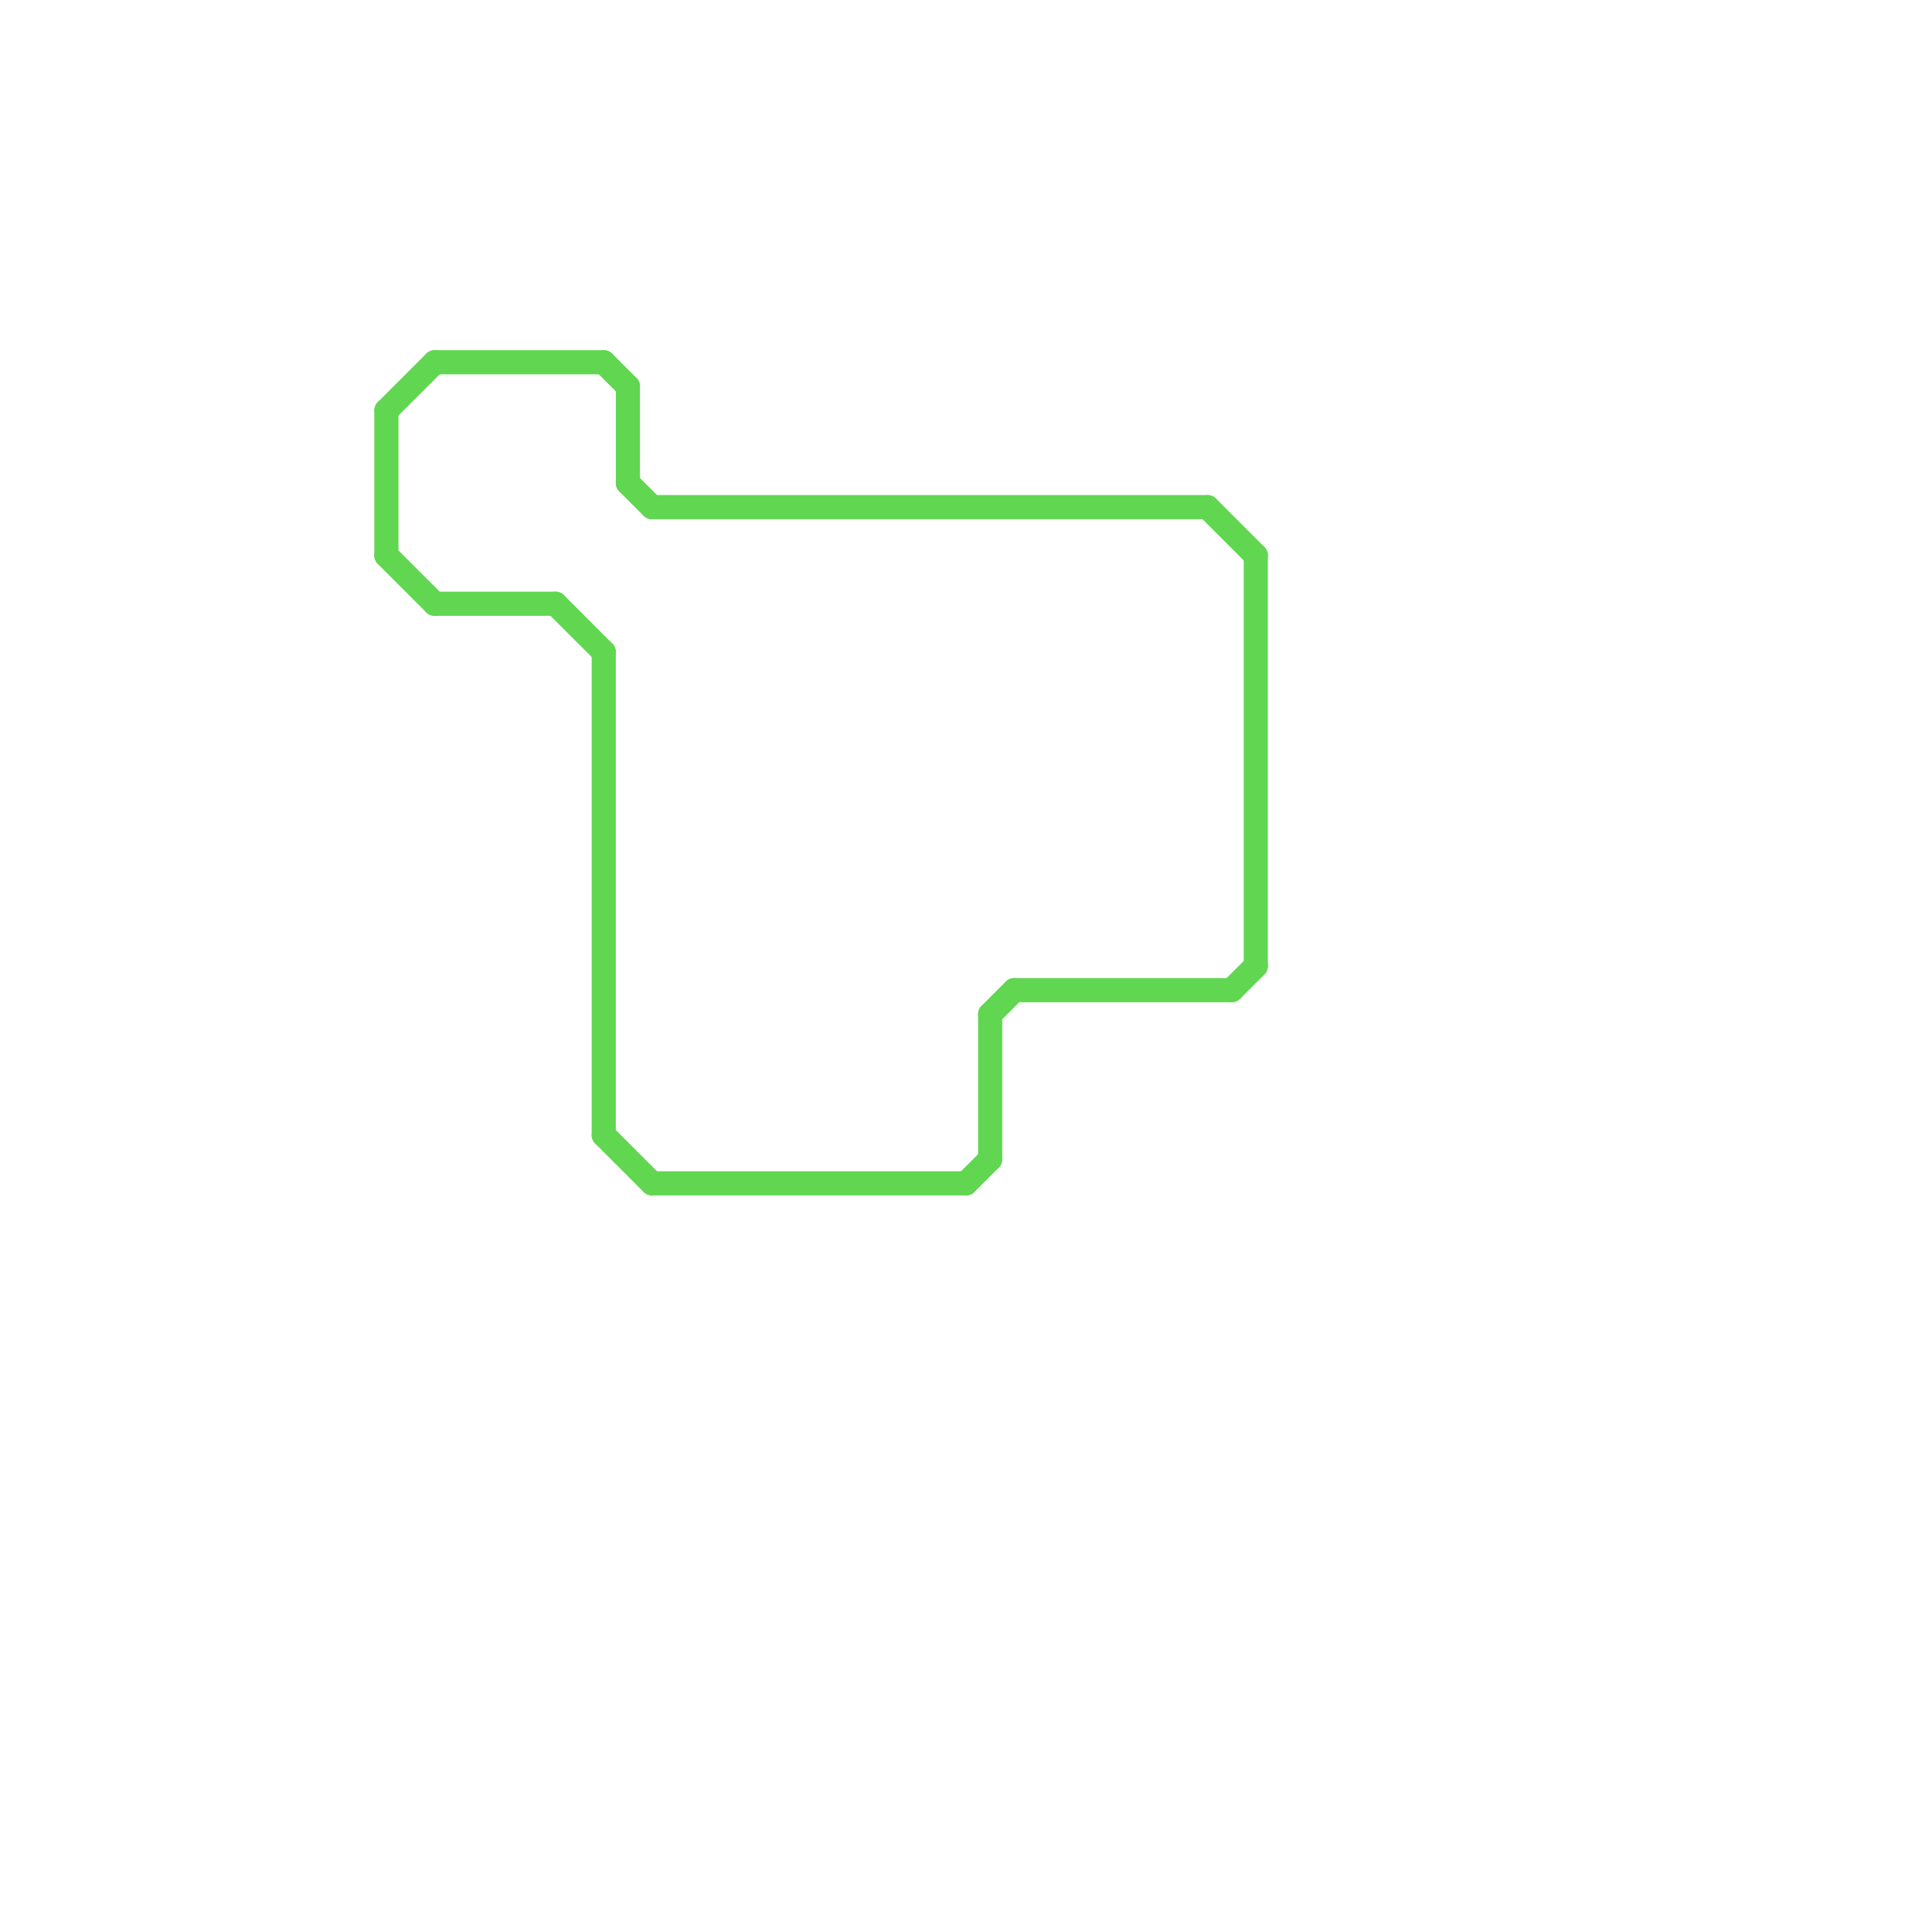
<svg version="1.1" xmlns="http://www.w3.org/2000/svg" viewBox="0 0 80 80">
<style>text { font: 1px Helvetica; font-weight: 600; white-space: pre; dominant-baseline: central; } line { stroke-width: 1; fill: none; stroke-linecap: round; stroke-linejoin: round; } .c0 { stroke: #61d651 }</style><defs><g id="wm-xf"><circle r="1.2" fill="#000"/><circle r="0.9" fill="#fff"/><circle r="0.6" fill="#000"/><circle r="0.3" fill="#fff"/></g><g id="wm"><circle r="0.6" fill="#000"/><circle r="0.3" fill="#fff"/></g></defs><line class="c0" x1="16" y1="17" x2="18" y2="15"/><line class="c0" x1="26" y1="16" x2="26" y2="20"/><line class="c0" x1="25" y1="15" x2="26" y2="16"/><line class="c0" x1="41" y1="42" x2="42" y2="41"/><line class="c0" x1="26" y1="20" x2="27" y2="21"/><line class="c0" x1="40" y1="49" x2="41" y2="48"/><line class="c0" x1="27" y1="21" x2="50" y2="21"/><line class="c0" x1="16" y1="23" x2="18" y2="25"/><line class="c0" x1="51" y1="41" x2="52" y2="40"/><line class="c0" x1="18" y1="15" x2="25" y2="15"/><line class="c0" x1="41" y1="42" x2="41" y2="48"/><line class="c0" x1="16" y1="17" x2="16" y2="23"/><line class="c0" x1="25" y1="27" x2="25" y2="47"/><line class="c0" x1="27" y1="49" x2="40" y2="49"/><line class="c0" x1="52" y1="23" x2="52" y2="40"/><line class="c0" x1="25" y1="47" x2="27" y2="49"/><line class="c0" x1="42" y1="41" x2="51" y2="41"/><line class="c0" x1="18" y1="25" x2="23" y2="25"/><line class="c0" x1="23" y1="25" x2="25" y2="27"/><line class="c0" x1="50" y1="21" x2="52" y2="23"/>
</svg>

